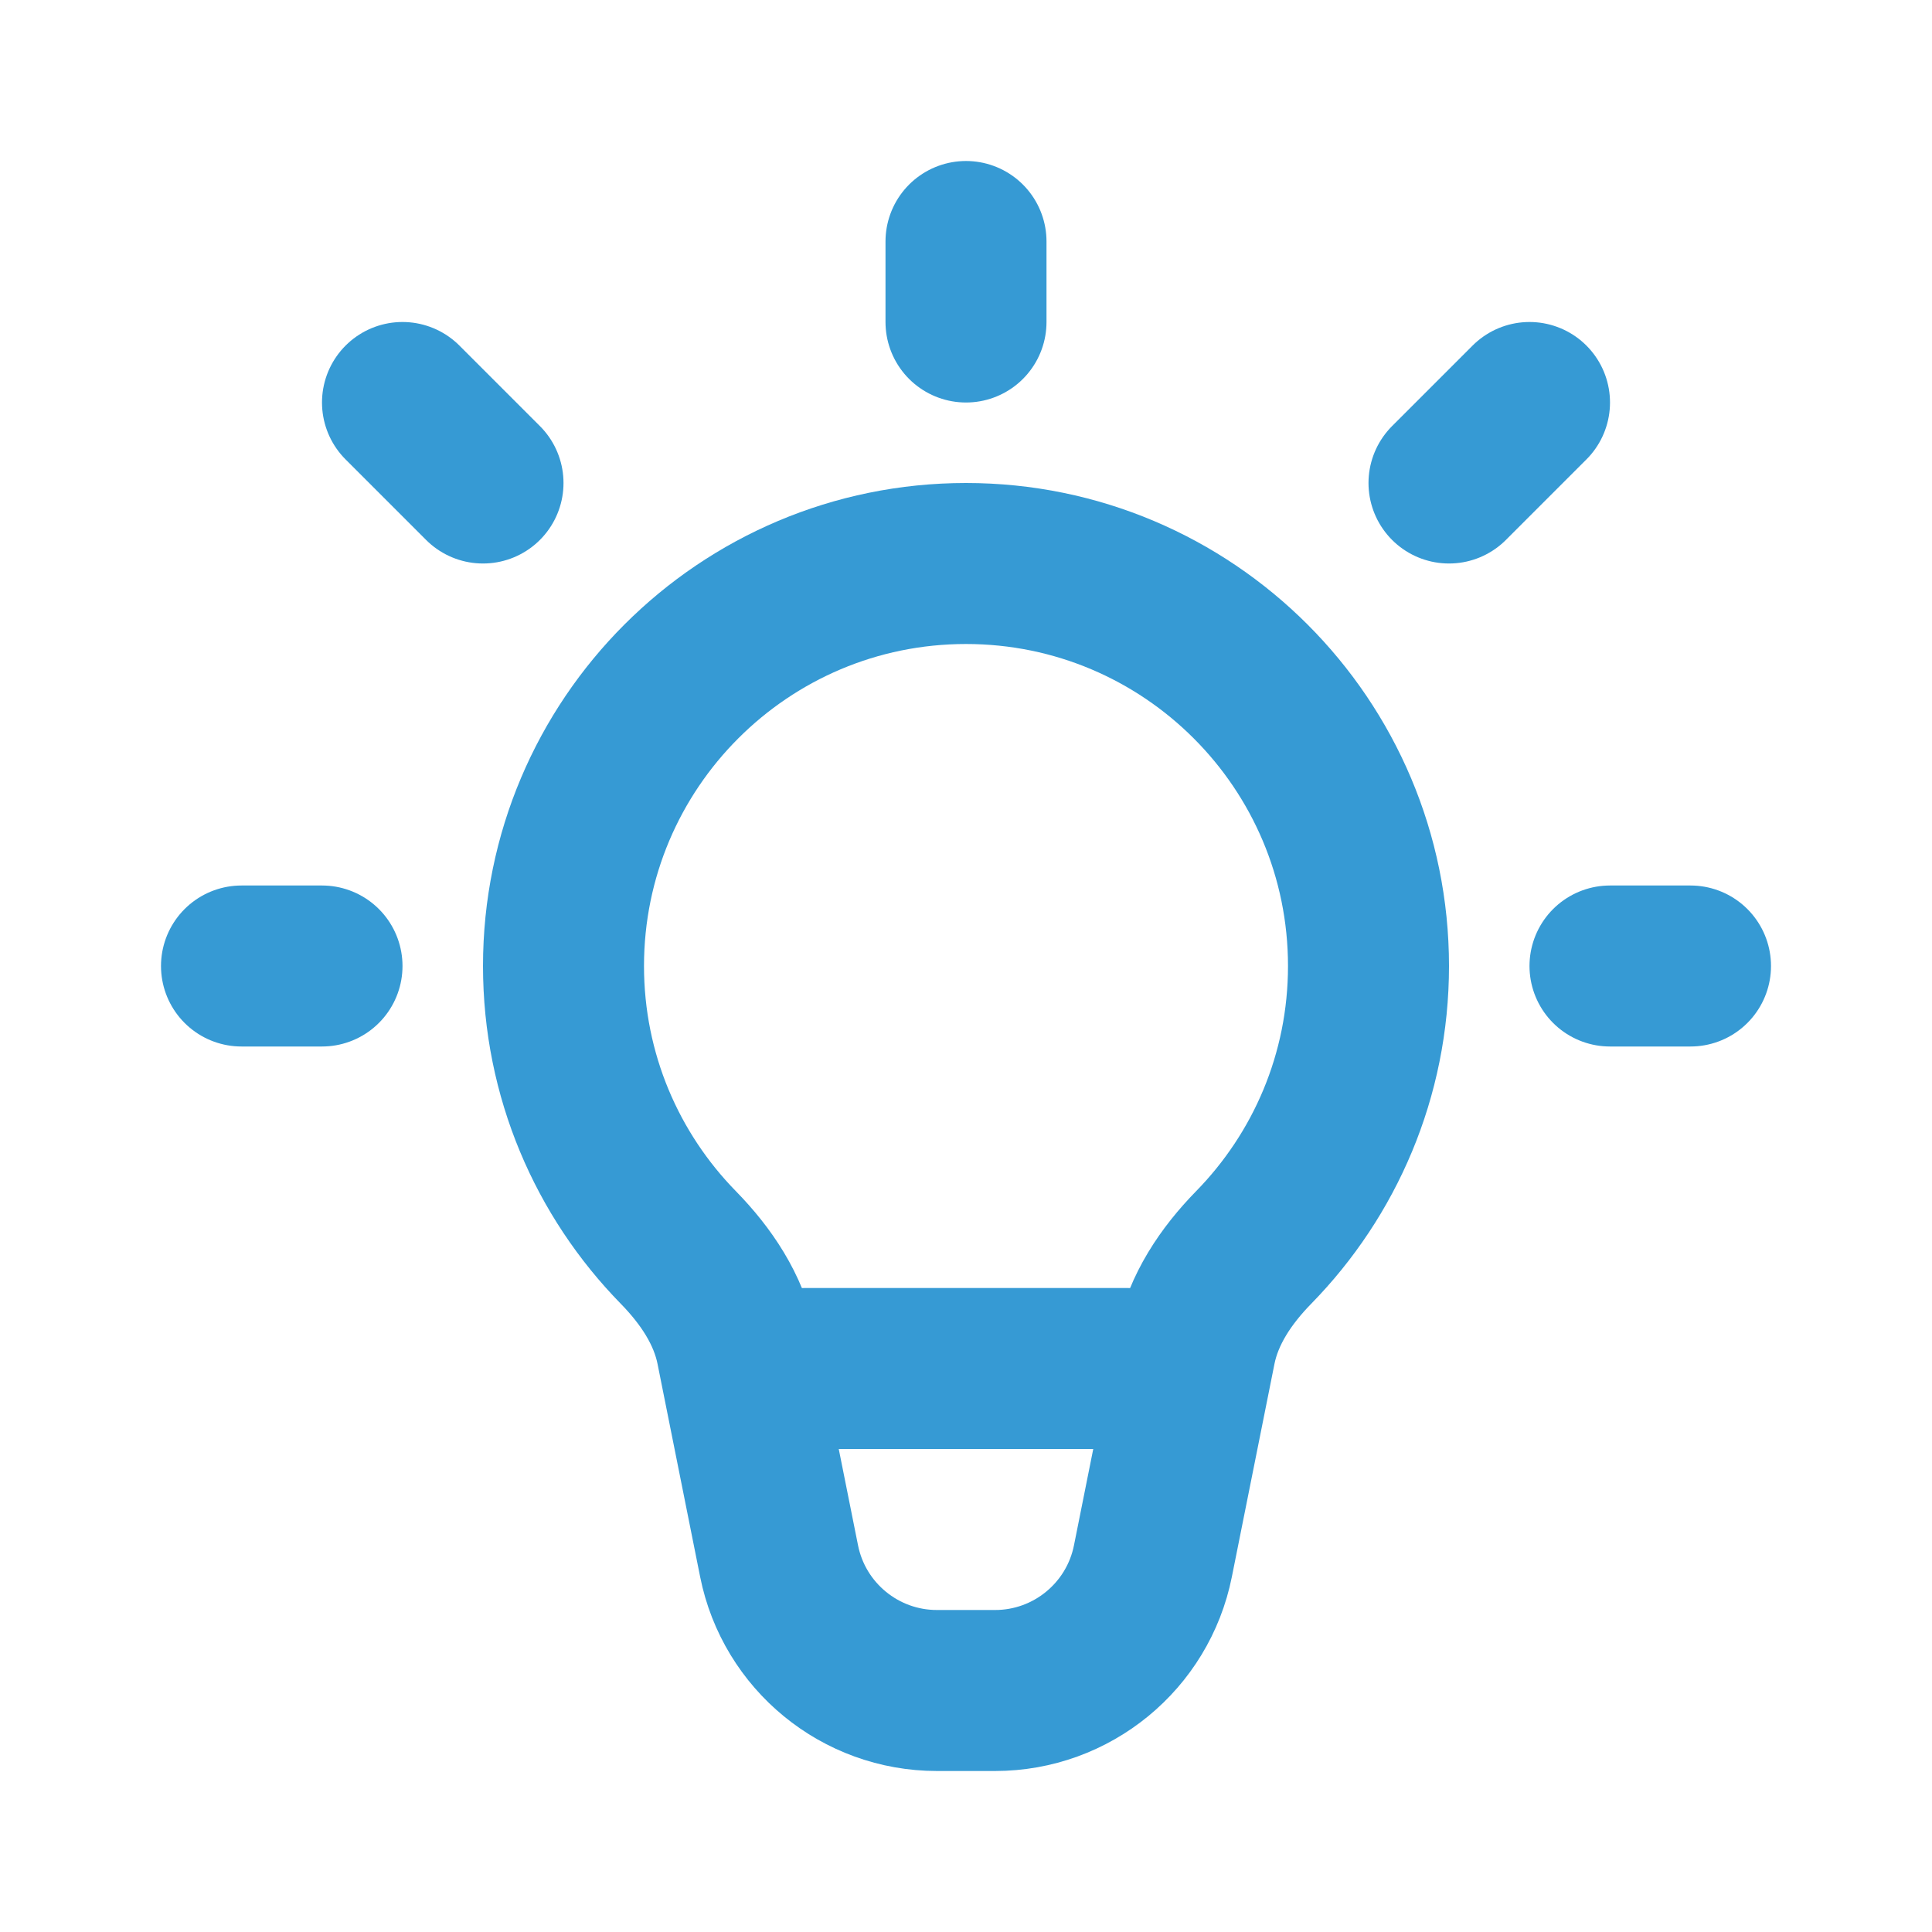 <!DOCTYPE svg PUBLIC "-//W3C//DTD SVG 1.1//EN" "http://www.w3.org/Graphics/SVG/1.1/DTD/svg11.dtd">
<!-- Uploaded to: SVG Repo, www.svgrepo.com, Transformed by: SVG Repo Mixer Tools -->
<svg width="800px" height="800px" viewBox="0 0 24 24" fill="none" xmlns="http://www.w3.org/2000/svg">
<g id="SVGRepo_bgCarrier" stroke-width="0"/>
<g id="SVGRepo_tracerCarrier" stroke-linecap="round" stroke-linejoin="round"/>
<g id="SVGRepo_iconCarrier"> <path d="M12 7C9.239 7 7 9.239 7 12C7 13.361 7.544 14.595 8.427 15.497C8.77 15.848 9.053 16.266 9.149 16.748L9.678 19.392C9.865 20.327 10.686 21 11.639 21H12.361C13.314 21 14.135 20.327 14.322 19.392L14.851 16.748C14.947 16.266 15.23 15.848 15.573 15.497C16.456 14.595 17 13.361 17 12C17 9.239 14.761 7 12 7Z" stroke="#369ad4" stroke-width="2"/> <path d="M12 4V3" stroke="#369ad4" stroke-width="2" stroke-linecap="round" stroke-linejoin="round"/> <path d="M18 6L19 5" stroke="#369ad4" stroke-width="2" stroke-linecap="round" stroke-linejoin="round"/> <path d="M20 12H21" stroke="#369ad4" stroke-width="2" stroke-linecap="round" stroke-linejoin="round"/> <path d="M4 12H3" stroke="#369ad4" stroke-width="2" stroke-linecap="round" stroke-linejoin="round"/> <path d="M5 5L6 6" stroke="#369ad4" stroke-width="2" stroke-linecap="round" stroke-linejoin="round"/> <path d="M10 17H14" stroke="#369ad4" stroke-width="2" stroke-linecap="round" stroke-linejoin="round"/> </g>
</svg>